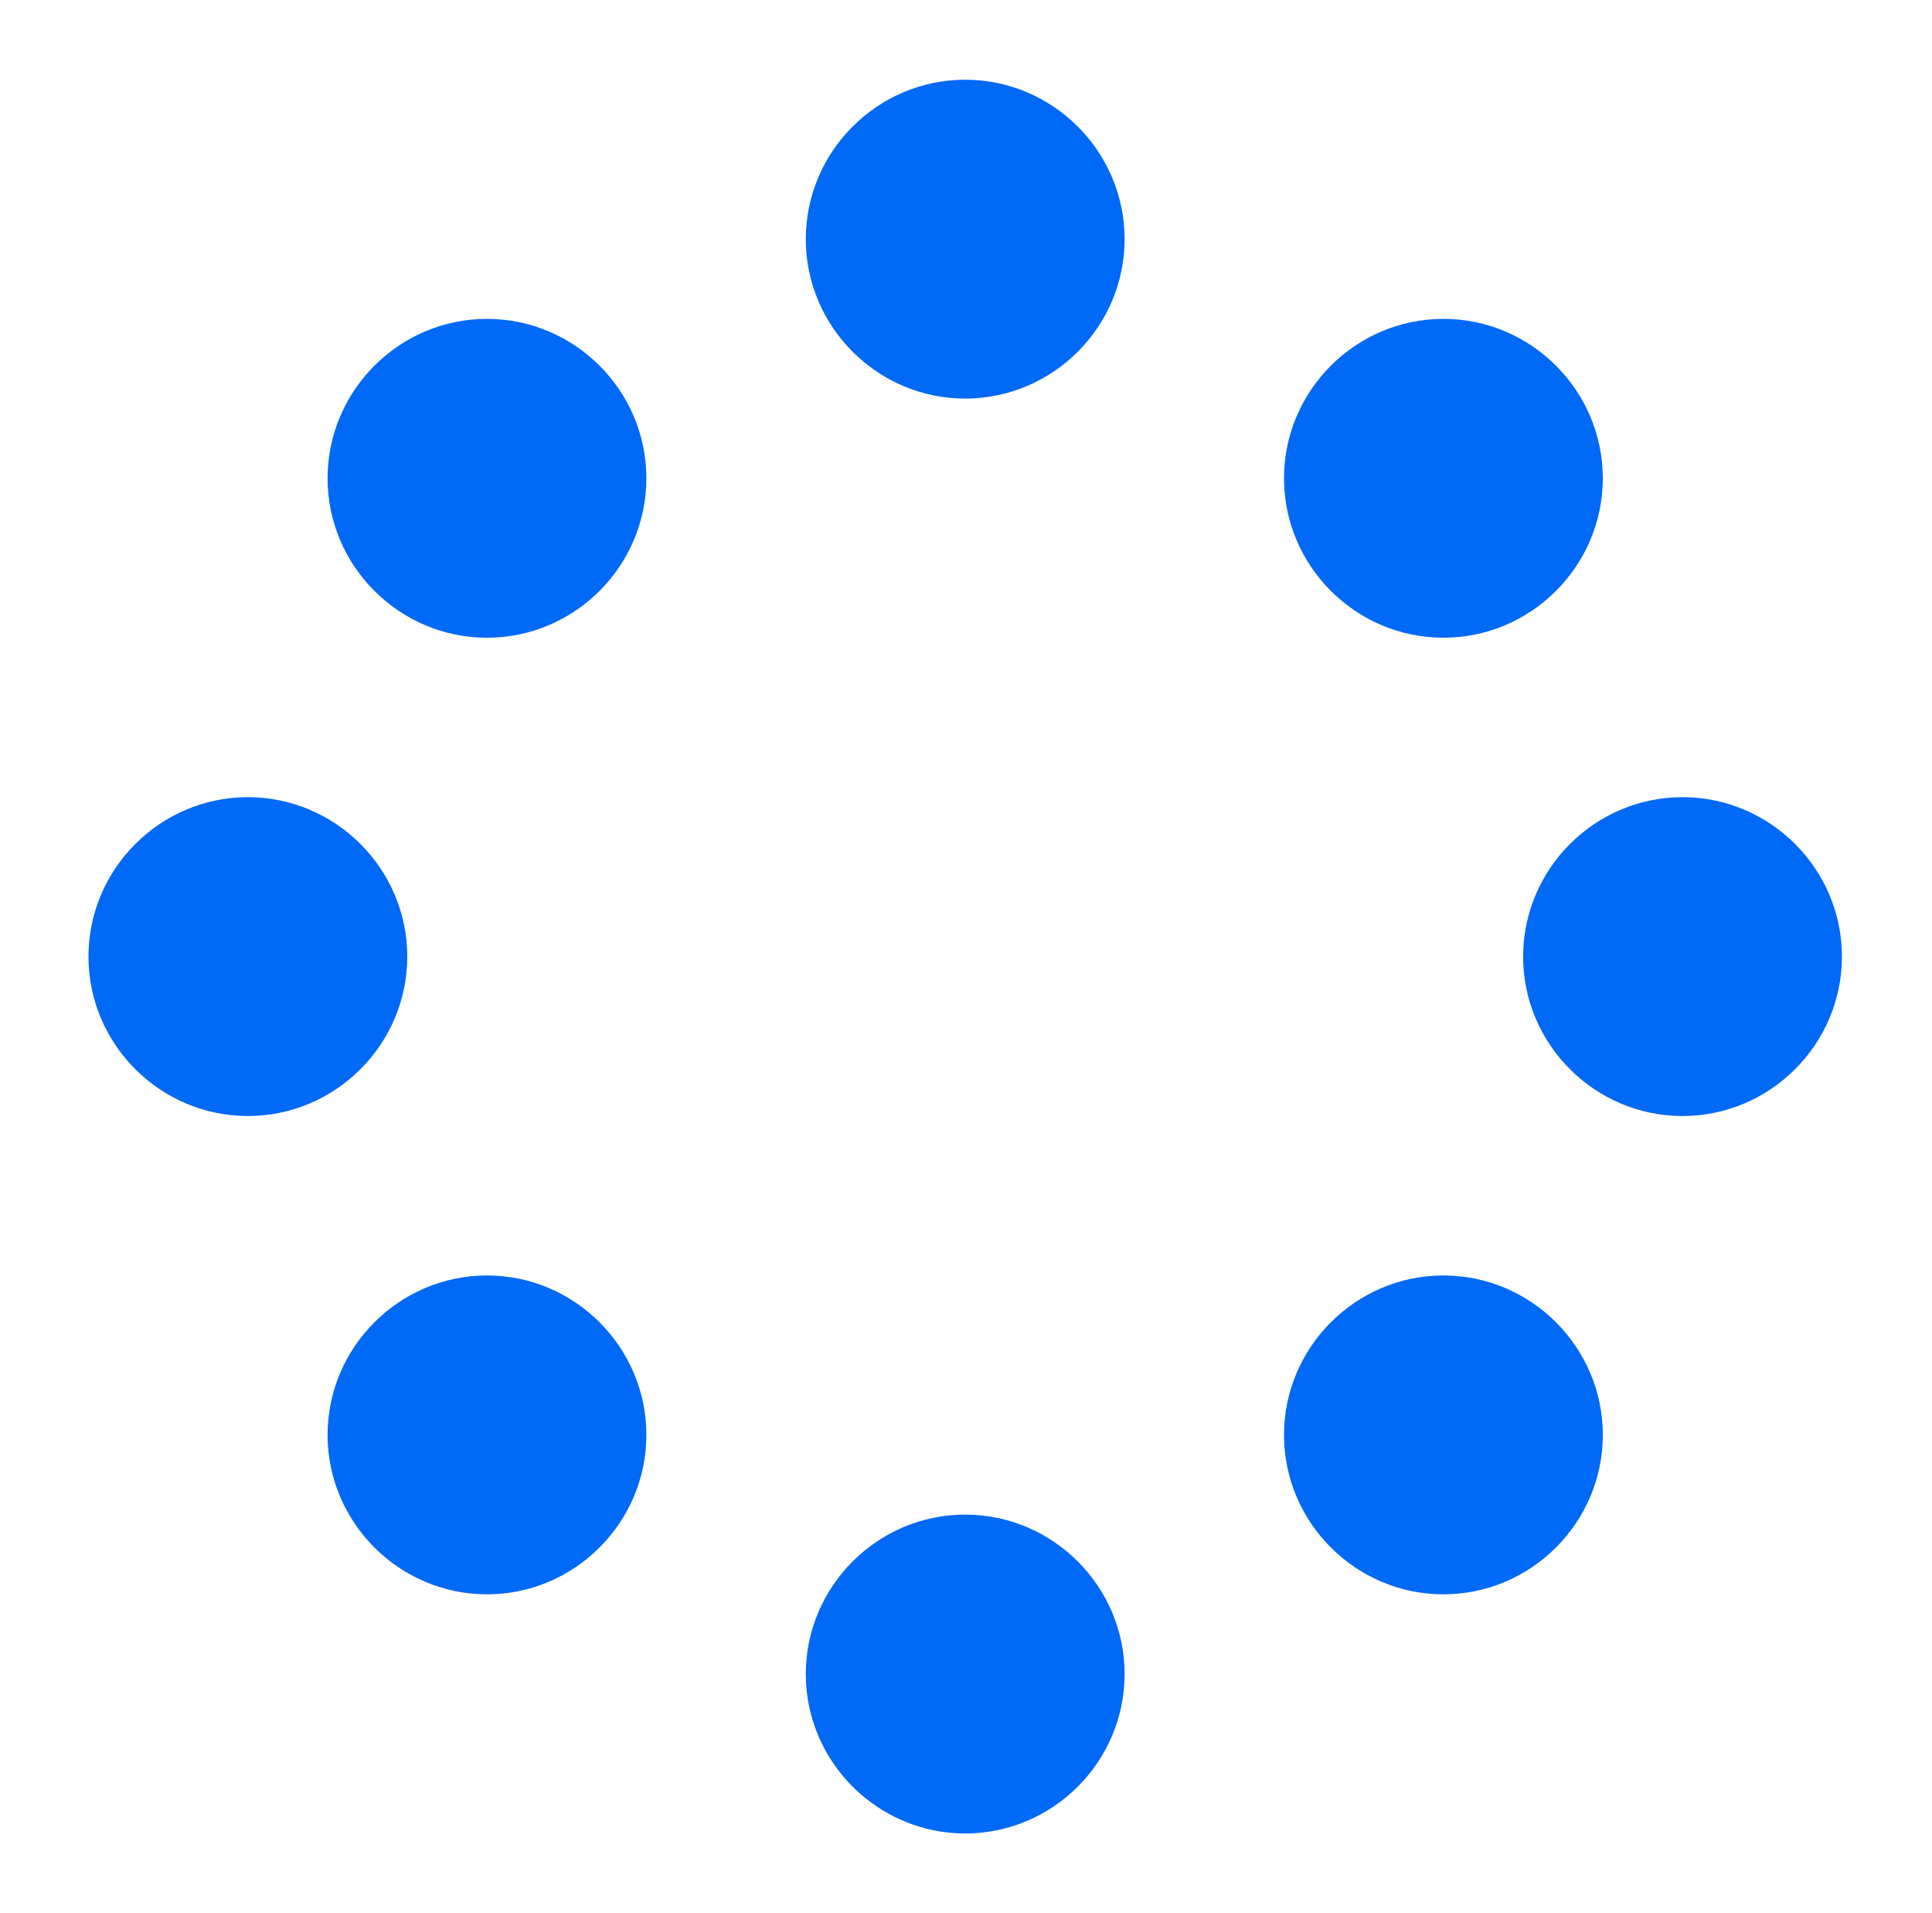 <svg width="101" height="100" viewBox="0 0 101 100" fill="none" xmlns="http://www.w3.org/2000/svg">
<path d="M50.458 79.167C55.041 79.167 58.791 82.917 58.791 87.5C58.791 92.083 55.041 95.833 50.458 95.833C45.875 95.833 42.125 92.083 42.125 87.5C42.125 82.917 45.875 79.167 50.458 79.167ZM50.458 4.167C55.041 4.167 58.791 7.917 58.791 12.5C58.791 17.083 55.041 20.833 50.458 20.833C45.875 20.833 42.125 17.083 42.125 12.5C42.125 7.917 45.875 4.167 50.458 4.167ZM25.458 66.667C30.041 66.667 33.791 70.417 33.791 75C33.791 79.583 30.041 83.333 25.458 83.333C20.875 83.333 17.125 79.583 17.125 75C17.125 70.417 20.875 66.667 25.458 66.667ZM12.958 41.667C17.541 41.667 21.291 45.417 21.291 50C21.291 54.583 17.541 58.333 12.958 58.333C8.375 58.333 4.625 54.583 4.625 50C4.625 45.417 8.375 41.667 12.958 41.667ZM25.458 16.667C30.041 16.667 33.791 20.417 33.791 25C33.791 29.583 30.041 33.333 25.458 33.333C20.875 33.333 17.125 29.583 17.125 25C17.125 20.417 20.875 16.667 25.458 16.667ZM75.458 66.667C80.041 66.667 83.791 70.417 83.791 75C83.791 79.583 80.041 83.333 75.458 83.333C70.875 83.333 67.125 79.583 67.125 75C67.125 70.417 70.875 66.667 75.458 66.667ZM87.958 41.667C92.541 41.667 96.291 45.417 96.291 50C96.291 54.583 92.541 58.333 87.958 58.333C83.375 58.333 79.625 54.583 79.625 50C79.625 45.417 83.375 41.667 87.958 41.667ZM75.458 16.667C80.041 16.667 83.791 20.417 83.791 25C83.791 29.583 80.041 33.333 75.458 33.333C70.875 33.333 67.125 29.583 67.125 25C67.125 20.417 70.875 16.667 75.458 16.667Z" fill="#0069F6"/>
</svg>
